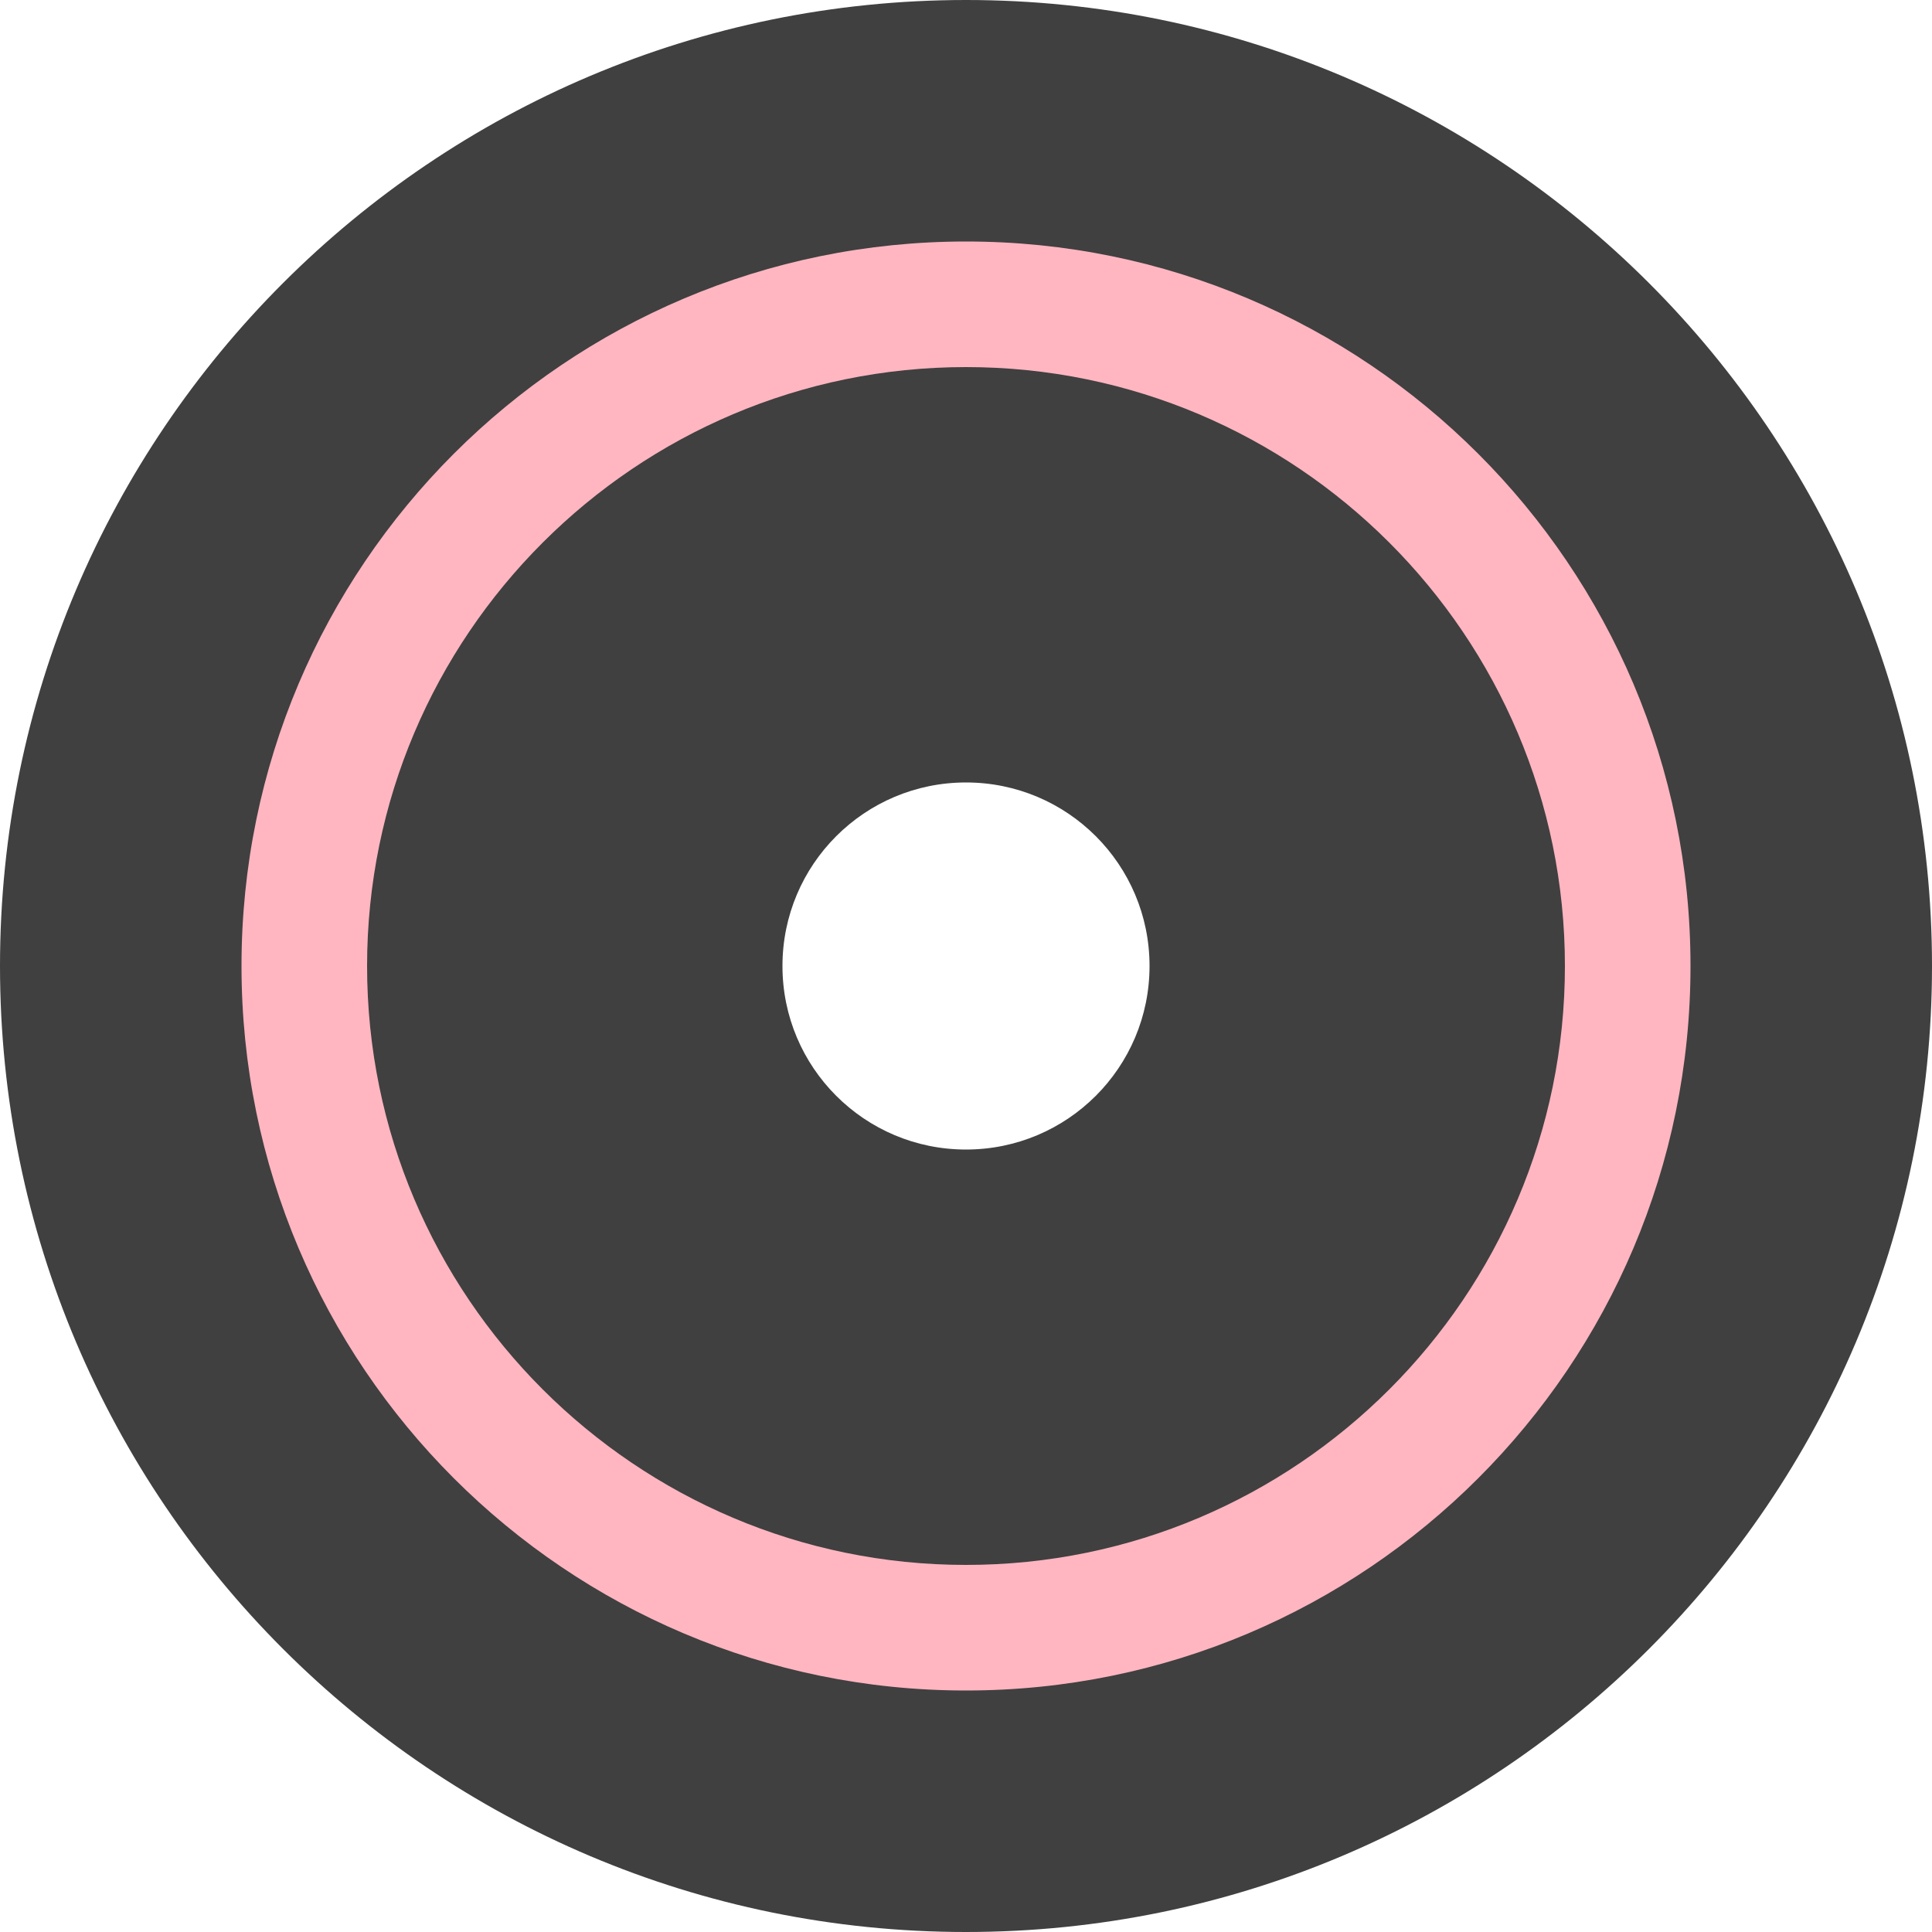 <?xml version="1.0" encoding="utf-8"?>
<!-- Generator: Adobe Illustrator 25.2.0, SVG Export Plug-In . SVG Version: 6.00 Build 0)  -->
<svg version="1.1" id="Layer_1" xmlns="http://www.w3.org/2000/svg" xmlns:xlink="http://www.w3.org/1999/xlink" x="0px" y="0px"
	 viewBox="0 0 200 200" style="enable-background:new 0 0 200 200;" xml:space="preserve">
<style type="text/css">
	.st0{fill:#FFB6C1;}
	.st1{fill:#404040;}
</style>
<path class="st0" d="M100,177.8c-42.9,0-77.8-34.9-77.8-77.8S57.1,22.2,100,22.2s77.8,34.9,77.8,77.8S142.9,177.8,100,177.8z
	 M100,40.2c-32.9,0-59.8,26.8-59.8,59.8c0,32.9,26.8,59.8,59.8,59.8c32.9,0,59.8-26.8,59.8-59.8C159.8,67.1,132.9,40.2,100,40.2z"/>
<path class="st1" d="M100,25c41.4,0,75,33.6,75,75s-33.6,75-75,75s-75-33.6-75-75C25,58.6,58.6,25,100,25 M100,0
	C44.8,0,0,44.8,0,100s44.8,100,100,100s100-44.8,100-100S155.2,0,100,0z"/>
<path class="st1" d="M100,81c10.5,0,19,8.5,19,19s-8.5,19-19,19s-19-8.5-19-19l0,0C81,89.5,89.5,81,100,81 M100,38
	c-34.2,0-62,27.8-62,62s27.8,62,62,62s62-27.8,62-62S134.2,38,100,38z"/>
</svg>
